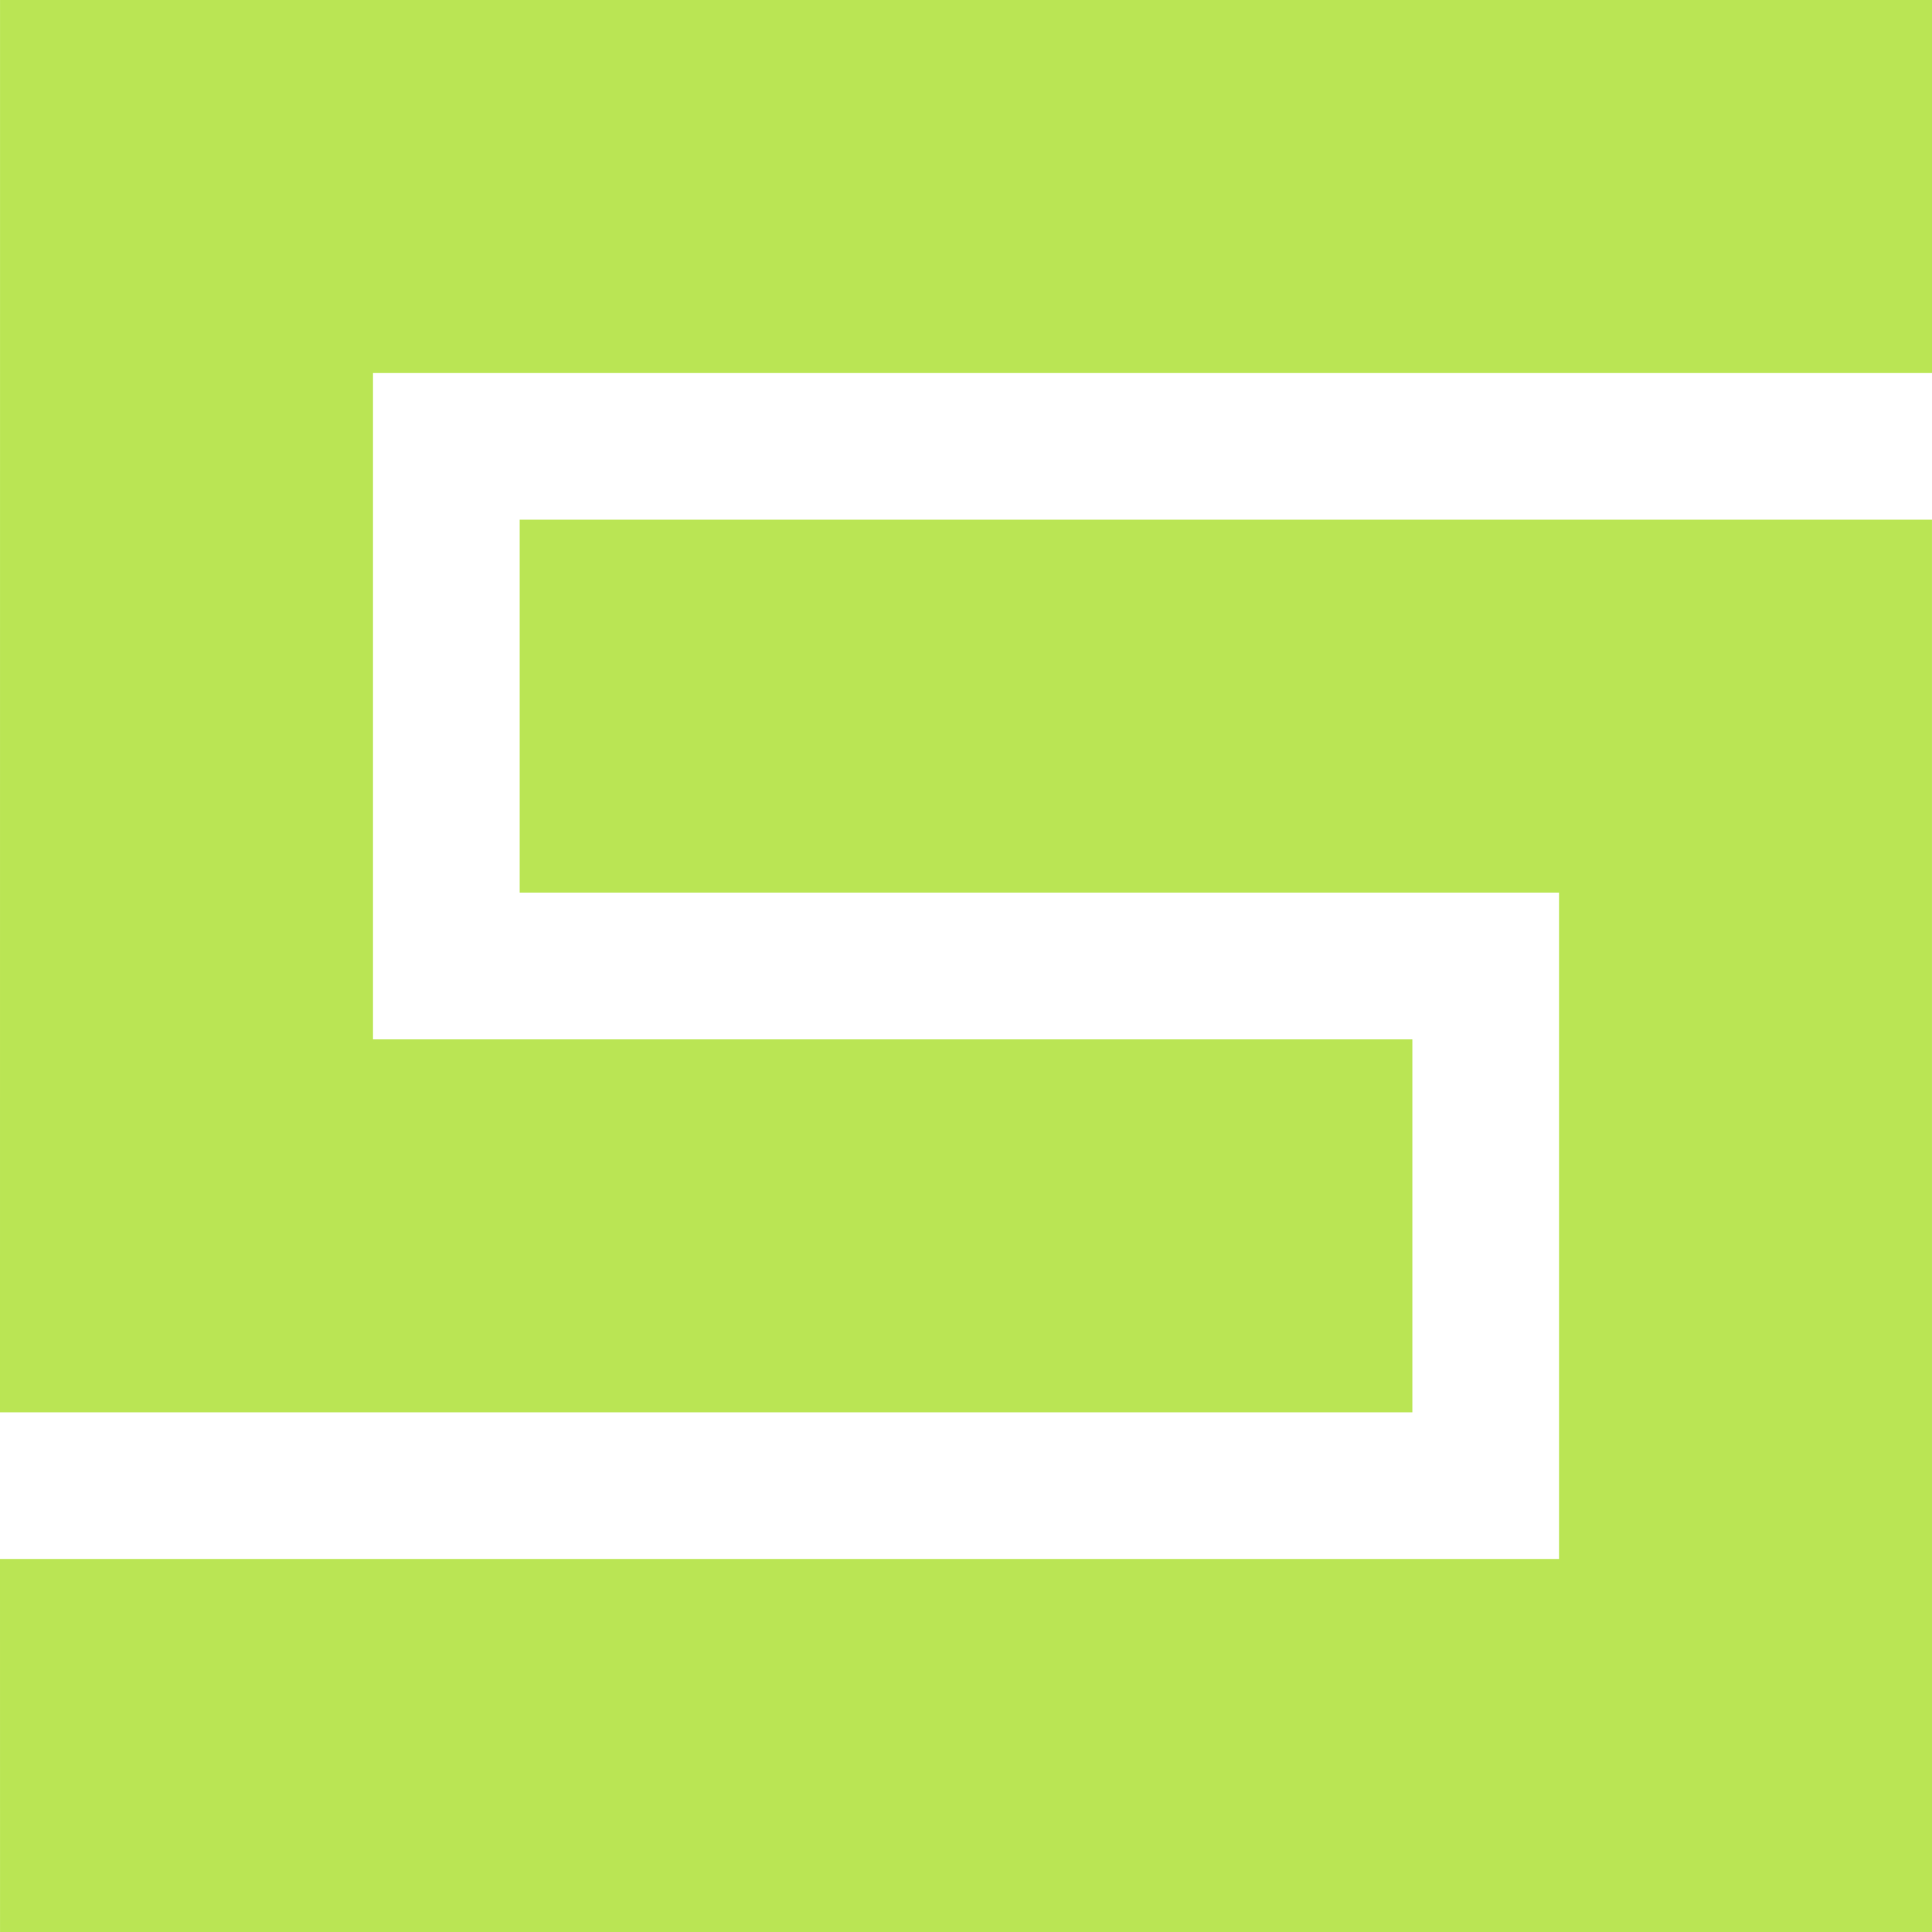 <svg xmlns="http://www.w3.org/2000/svg" id="Ebene_1" data-name="Ebene 1" viewBox="0 0 142.986 142.985"><defs><style>      .cls-1 {        fill: #bae554;      }    </style></defs><polygon class="cls-1" points=".002 142.985 0 115.38 115.384 115.38 115.384 66.065 38.46 66.065 38.46 38.461 142.984 38.461 142.986 142.985 .002 142.985"></polygon><polygon class="cls-1" points="0 104.524 .002 0 142.986 0 142.986 27.605 27.604 27.605 27.604 76.92 104.528 76.92 104.528 104.524 0 104.524"></polygon></svg>